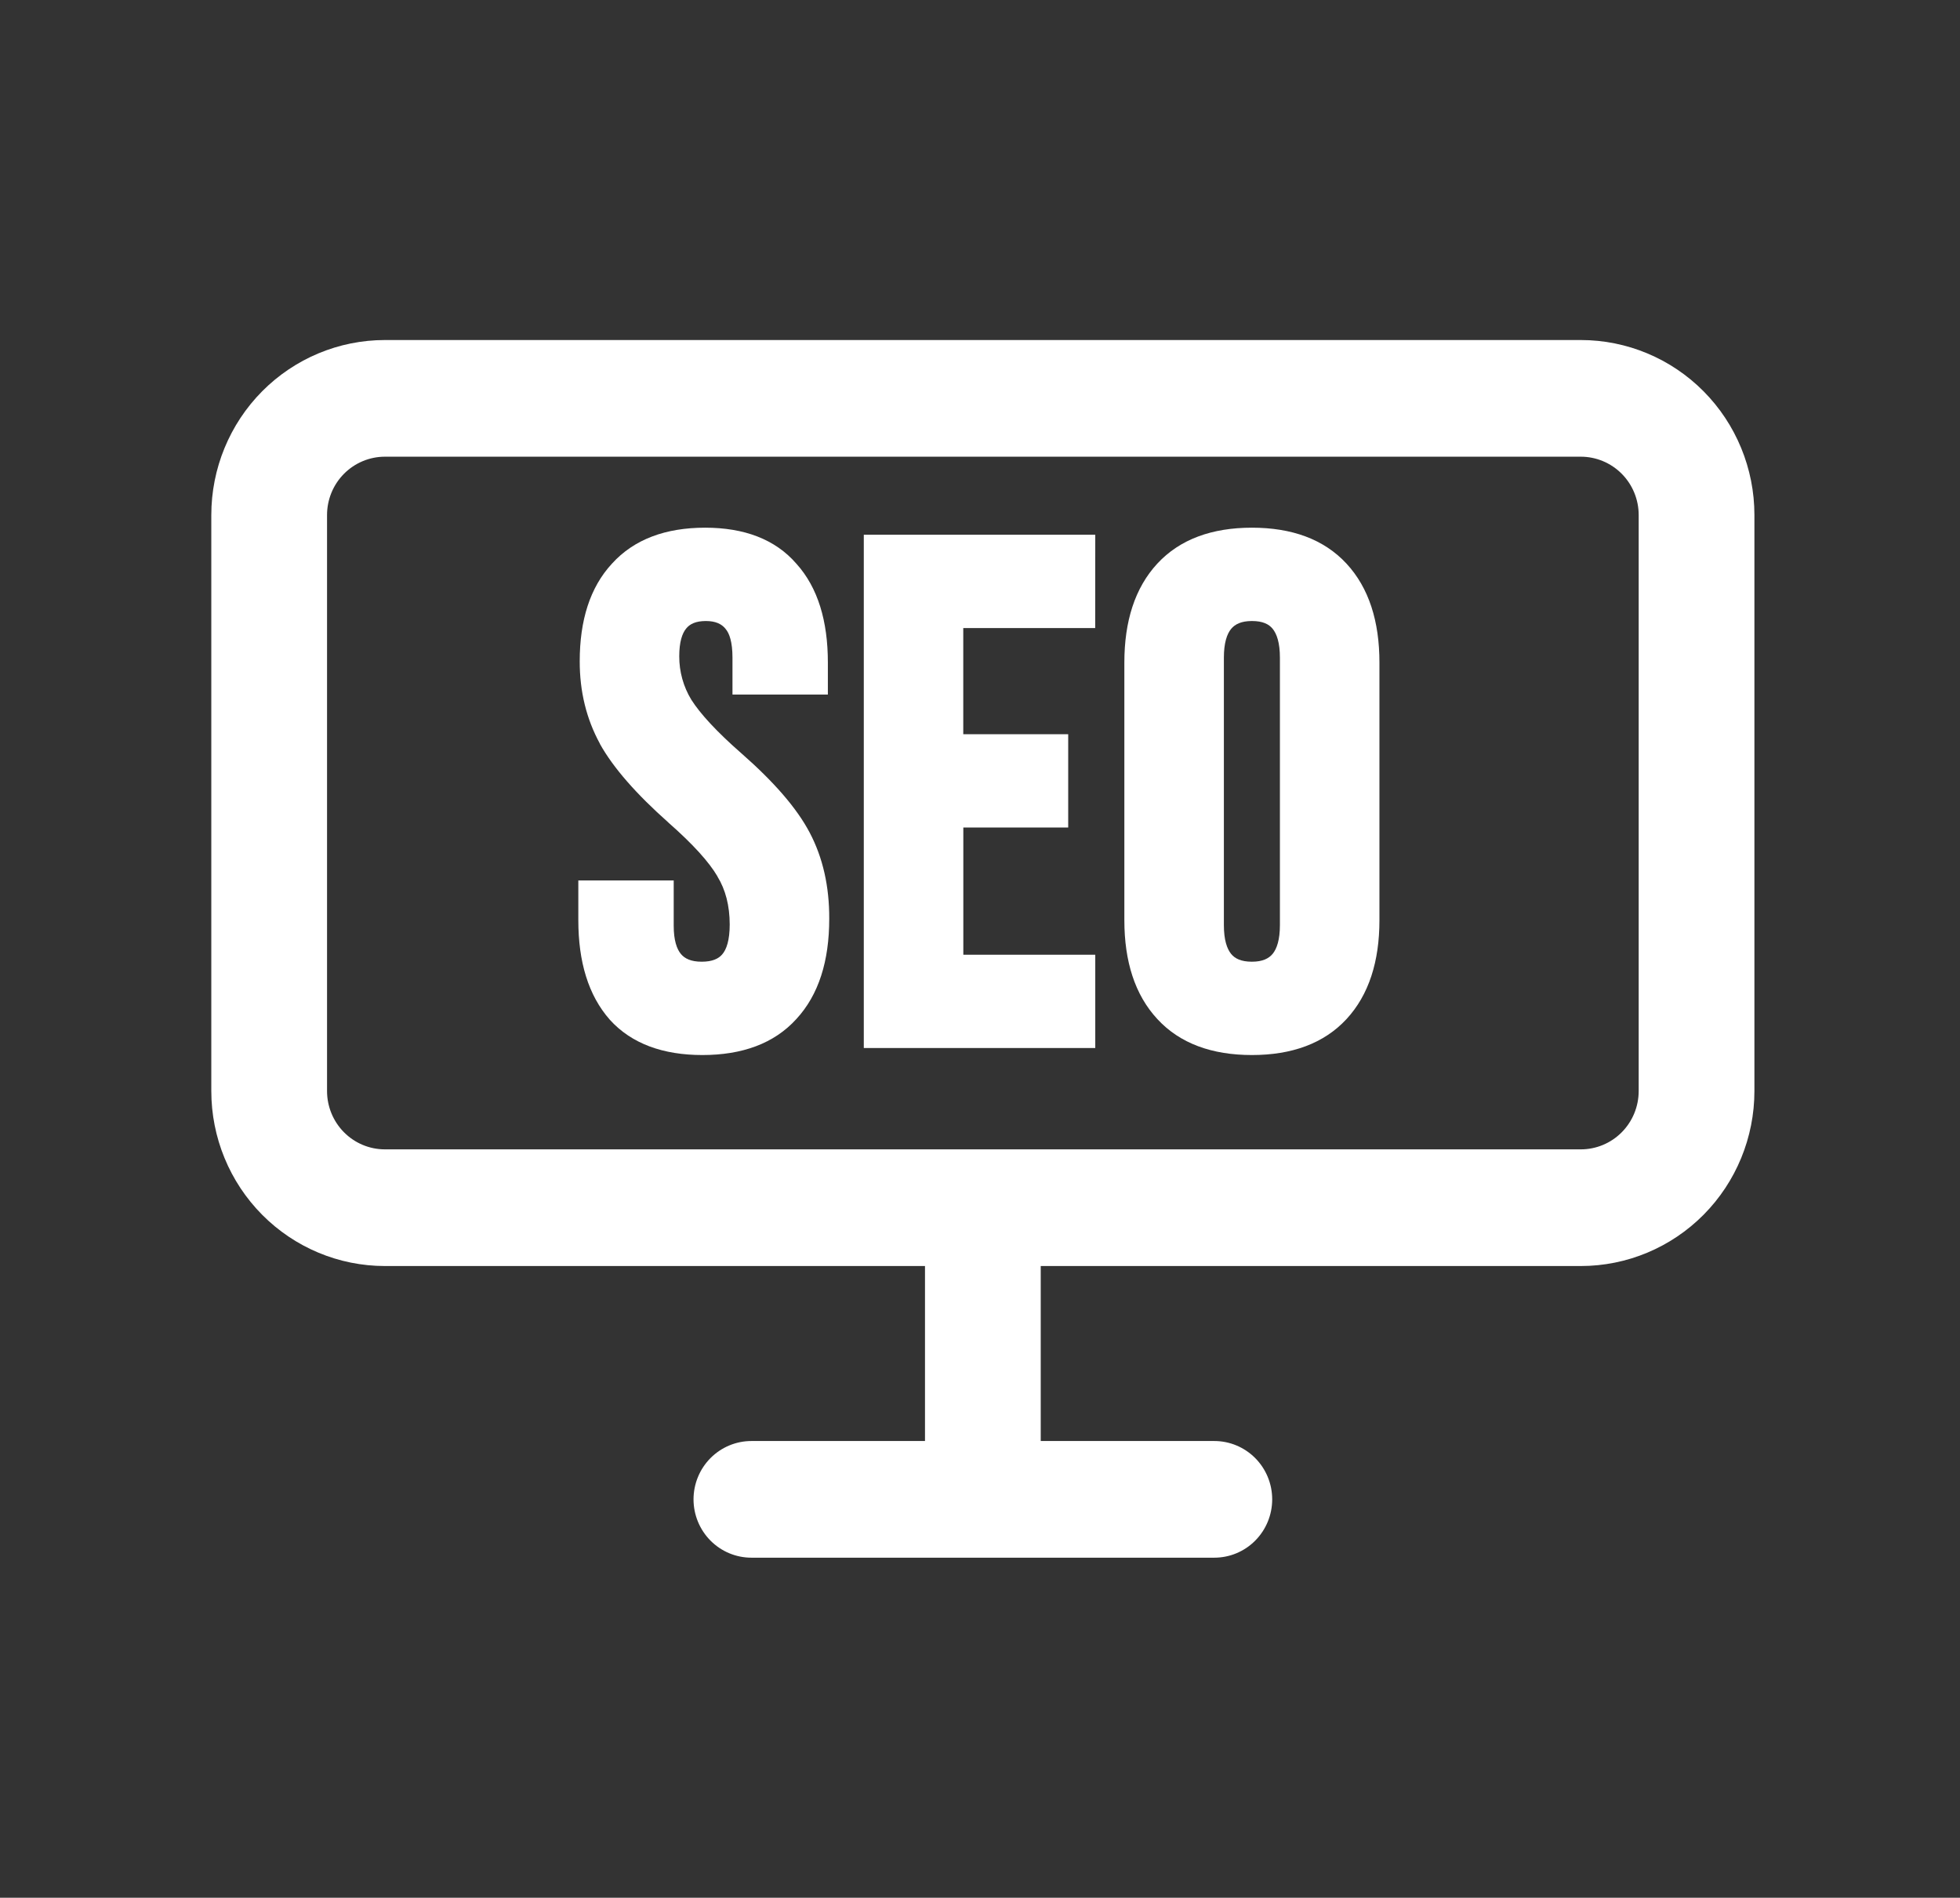 <svg width="63" height="61" viewBox="0 0 63 61" fill="none" xmlns="http://www.w3.org/2000/svg">
<rect x="0" y="0" width="63" height="61" fill="#333333" stroke="none"/>
<path d="M22.666 16.962C21.402 16.962 20.385 17.33 19.671 18.117C18.961 18.883 18.634 19.948 18.634 21.253C18.632 22.226 18.849 23.111 19.284 23.907V23.913C19.715 24.685 20.457 25.527 21.483 26.438V26.44C22.277 27.137 22.793 27.712 23.061 28.17V28.175C23.322 28.6 23.453 29.113 23.455 29.712C23.455 30.23 23.349 30.525 23.212 30.68C23.096 30.815 22.9 30.913 22.555 30.913C22.208 30.913 22.009 30.812 21.885 30.663C21.754 30.505 21.655 30.225 21.655 29.758V28.302H18.589V29.578C18.589 30.91 18.909 31.992 19.599 32.775L19.601 32.778C20.303 33.553 21.317 33.913 22.577 33.913C23.852 33.913 24.881 33.545 25.595 32.758C26.32 31.975 26.654 30.883 26.654 29.532C26.658 28.491 26.449 27.57 26.029 26.77C25.613 25.975 24.866 25.122 23.825 24.21C23.031 23.515 22.508 22.942 22.223 22.495C21.966 22.074 21.831 21.589 21.833 21.095C21.833 20.635 21.927 20.358 22.056 20.203C22.171 20.06 22.359 19.962 22.689 19.962C23.006 19.962 23.195 20.06 23.316 20.207L23.324 20.218C23.443 20.355 23.544 20.633 23.544 21.14V22.325H26.61V21.297C26.61 19.968 26.292 18.89 25.6 18.122C24.916 17.33 23.914 16.962 22.666 16.962Z" fill="white"/>
<path fill-rule="evenodd" clip-rule="evenodd" d="M40.24 16.962C38.962 16.962 37.928 17.33 37.199 18.117C36.477 18.898 36.14 19.975 36.14 21.297V29.578C36.14 30.9 36.477 31.977 37.202 32.758C37.928 33.545 38.962 33.913 40.24 33.913C41.517 33.913 42.551 33.545 43.28 32.758C44.002 31.977 44.339 30.9 44.339 29.578V21.297C44.339 19.973 44.002 18.898 43.28 18.117C42.551 17.33 41.519 16.962 40.24 16.962ZM39.339 21.14C39.339 20.665 39.438 20.378 39.572 20.215C39.697 20.065 39.895 19.962 40.242 19.962C40.587 19.962 40.785 20.062 40.907 20.212C41.041 20.378 41.14 20.663 41.14 21.14V29.735C41.14 30.21 41.041 30.497 40.907 30.66C40.783 30.81 40.584 30.913 40.24 30.913C39.892 30.913 39.694 30.812 39.572 30.663C39.438 30.497 39.339 30.212 39.339 29.735V21.14Z" fill="white"/>
<path d="M35.205 17.188H27.765V33.688H35.205V30.688H30.964V26.6H34.335V23.6H30.962V20.188H35.203L35.205 17.188Z" fill="white"/>
<path fill-rule="evenodd" clip-rule="evenodd" d="M12.372 10.93C10.892 10.93 9.473 11.523 8.426 12.578C7.38 13.633 6.792 15.063 6.792 16.555V35.07C6.792 36.562 7.38 37.993 8.426 39.047C9.473 40.102 10.892 40.695 12.372 40.695H29.732V46.32H24.152C23.659 46.32 23.186 46.518 22.837 46.869C22.488 47.221 22.292 47.698 22.292 48.195C22.292 48.692 22.488 49.169 22.837 49.521C23.186 49.873 23.659 50.07 24.152 50.07H39.032C39.525 50.07 39.998 49.873 40.347 49.521C40.696 49.169 40.892 48.692 40.892 48.195C40.892 47.698 40.696 47.221 40.347 46.869C39.998 46.518 39.525 46.32 39.032 46.32H33.452V40.695H50.812C52.292 40.695 53.711 40.102 54.758 39.047C55.804 37.993 56.392 36.562 56.392 35.07V16.555C56.392 15.063 55.804 13.633 54.758 12.578C53.711 11.523 52.292 10.93 50.812 10.93H12.372ZM10.512 16.555C10.512 16.058 10.708 15.581 11.057 15.229C11.406 14.878 11.879 14.68 12.372 14.68H50.812C51.305 14.68 51.778 14.878 52.127 15.229C52.476 15.581 52.672 16.058 52.672 16.555V35.07C52.672 35.567 52.476 36.044 52.127 36.396C51.778 36.748 51.305 36.945 50.812 36.945H12.372C11.879 36.945 11.406 36.748 11.057 36.396C10.708 36.044 10.512 35.567 10.512 35.07V16.555Z" fill="white"/>
</svg>
